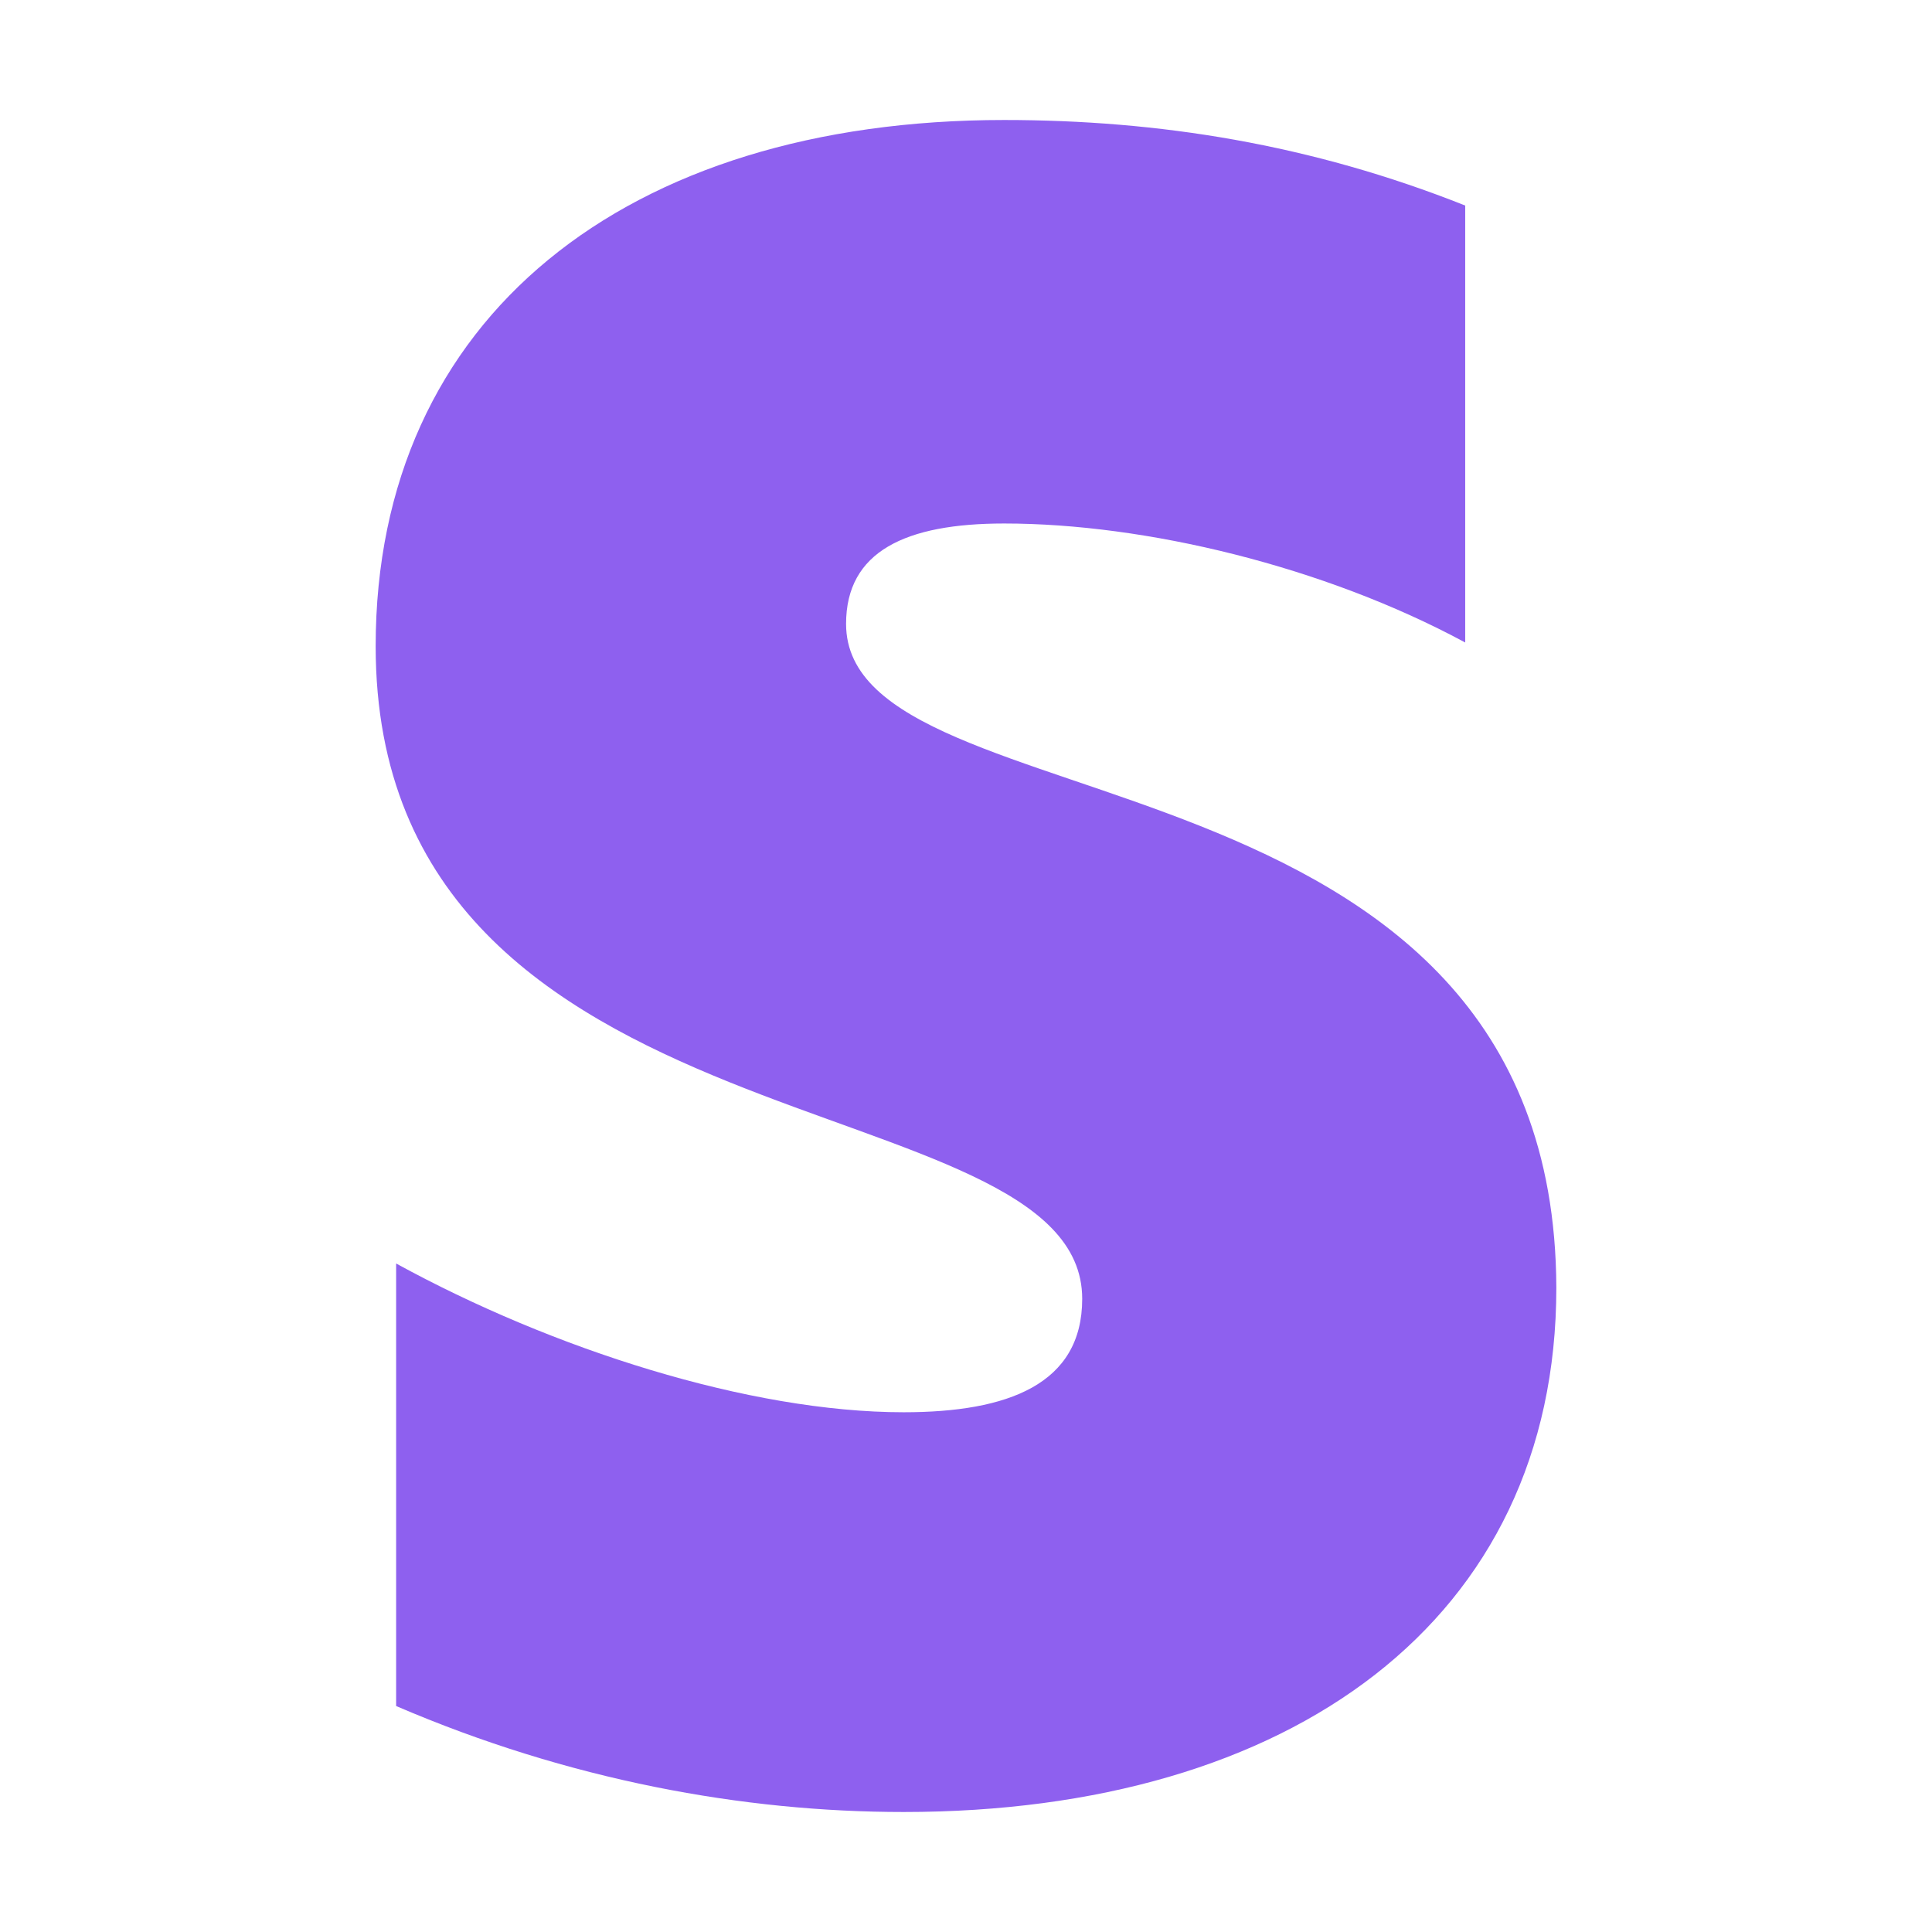 <svg width="54" height="54" viewBox="0 0 54 54" fill="none" xmlns="http://www.w3.org/2000/svg">
<path fill-rule="evenodd" clip-rule="evenodd" d="M23.648 17.438C23.648 15.411 25.311 14.632 28.065 14.632C32.015 14.632 37.004 15.827 40.953 17.958V5.745C36.64 4.03 32.379 3.354 28.065 3.354C17.516 3.354 10.5 8.863 10.5 18.062C10.5 32.405 30.248 30.118 30.248 36.303C30.248 38.693 28.169 39.473 25.259 39.473C20.946 39.473 15.437 37.706 11.072 35.315V47.684C15.905 49.762 20.79 50.646 25.259 50.646C36.069 50.646 43.5 45.293 43.5 35.991C43.448 20.504 23.648 23.258 23.648 17.438Z" fill="#8E60EF"/>
</svg>
